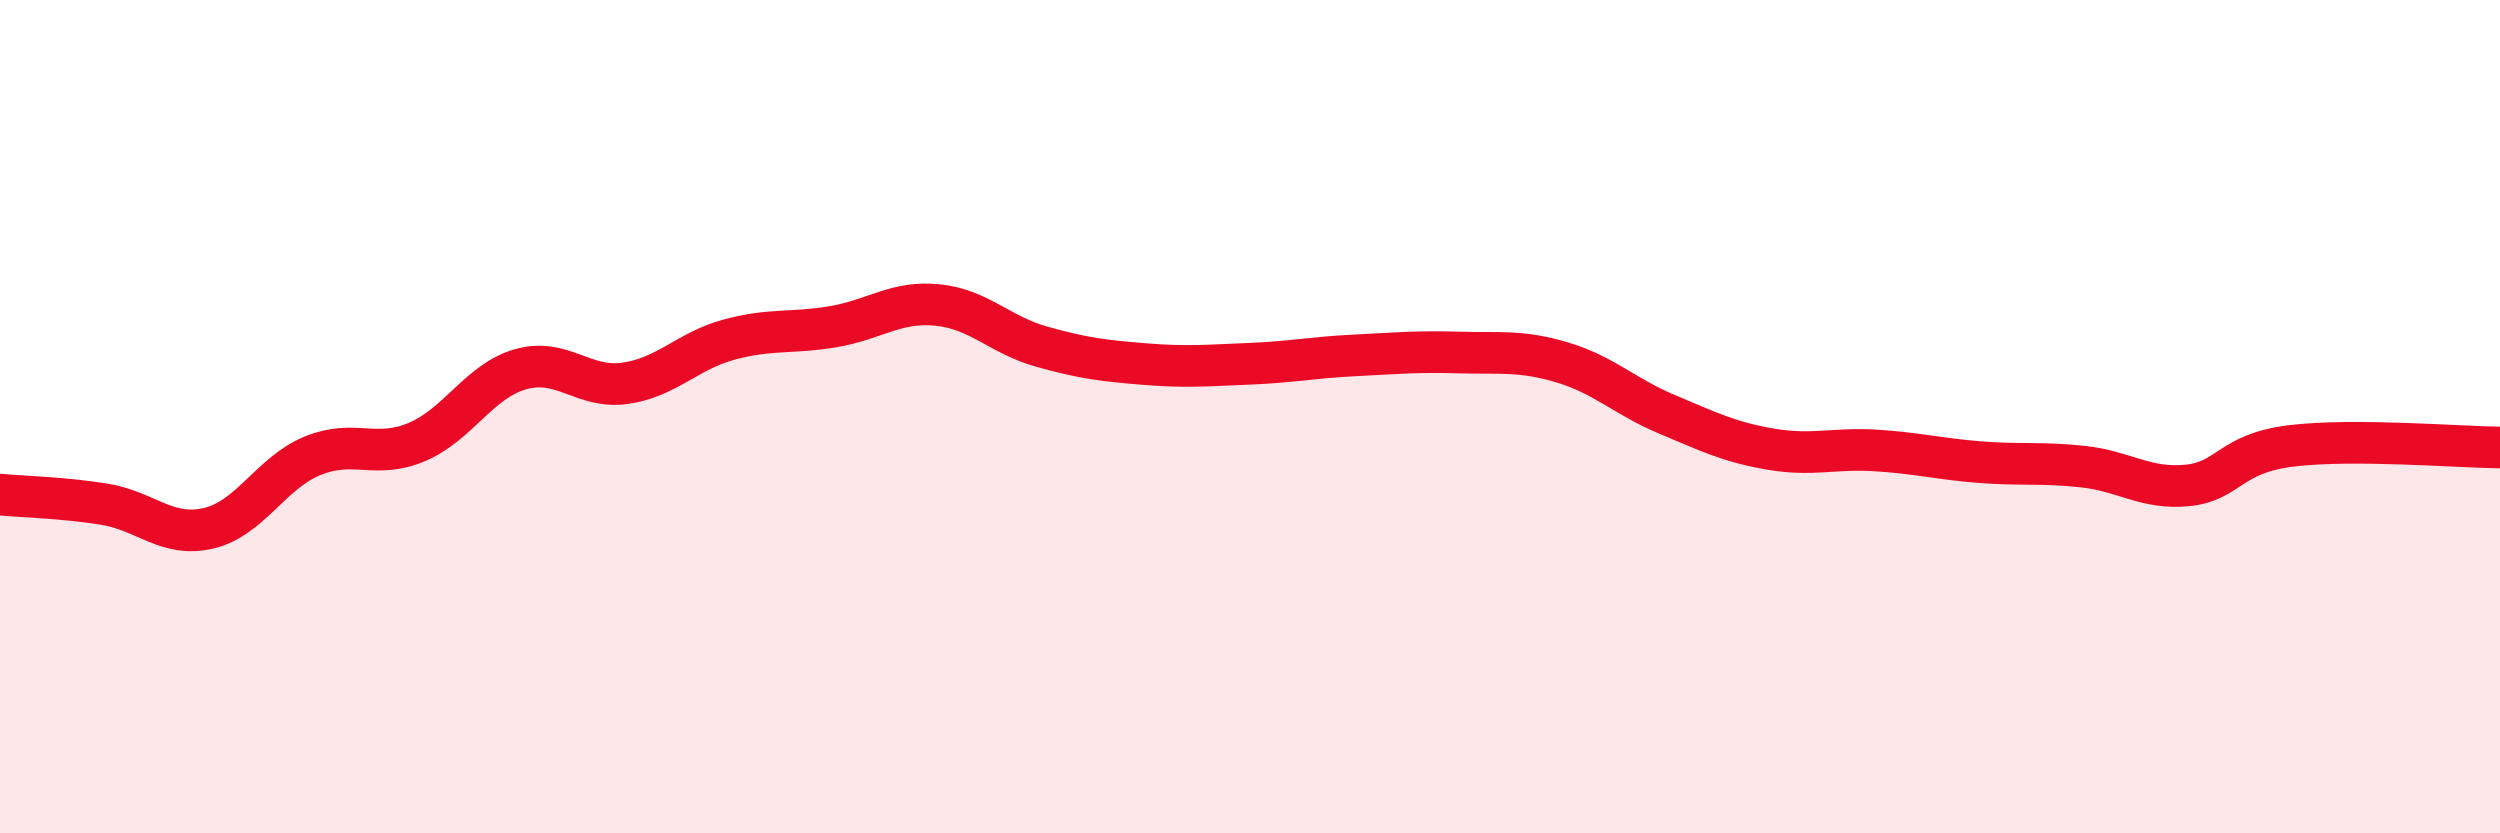 
    <svg width="60" height="20" viewBox="0 0 60 20" xmlns="http://www.w3.org/2000/svg">
      <path
        d="M 0,11.87 C 0.5,11.92 1.5,11.94 2.5,12.1 C 3.5,12.26 4,12.91 5,12.68 C 6,12.45 6.5,11.35 7.5,10.94 C 8.5,10.53 9,11.03 10,10.61 C 11,10.19 11.5,9.14 12.5,8.86 C 13.5,8.58 14,9.34 15,9.2 C 16,9.06 16.5,8.42 17.5,8.15 C 18.5,7.88 19,8.01 20,7.84 C 21,7.67 21.5,7.22 22.5,7.32 C 23.5,7.42 24,8.04 25,8.32 C 26,8.6 26.5,8.66 27.5,8.74 C 28.5,8.82 29,8.77 30,8.73 C 31,8.69 31.5,8.58 32.5,8.53 C 33.5,8.48 34,8.43 35,8.46 C 36,8.49 36.5,8.4 37.5,8.7 C 38.5,9 39,9.52 40,9.94 C 41,10.36 41.5,10.61 42.5,10.78 C 43.5,10.95 44,10.75 45,10.81 C 46,10.87 46.5,11.01 47.5,11.09 C 48.5,11.17 49,11.09 50,11.2 C 51,11.31 51.5,11.75 52.5,11.65 C 53.5,11.55 53.5,10.88 55,10.7 C 56.5,10.52 59,10.73 60,10.74L60 20L0 20Z"
        fill="#EB0A25"
        opacity="0.1"
        stroke-linecap="round"
        stroke-linejoin="round"
      />
      <path
        d="M 0,11.87 C 0.5,11.92 1.5,11.94 2.5,12.1 C 3.5,12.26 4,12.91 5,12.68 C 6,12.45 6.5,11.35 7.5,10.94 C 8.5,10.53 9,11.03 10,10.61 C 11,10.19 11.5,9.14 12.5,8.86 C 13.5,8.58 14,9.34 15,9.2 C 16,9.06 16.5,8.42 17.5,8.15 C 18.5,7.88 19,8.01 20,7.84 C 21,7.67 21.5,7.22 22.5,7.32 C 23.5,7.42 24,8.04 25,8.32 C 26,8.6 26.5,8.66 27.5,8.74 C 28.5,8.82 29,8.77 30,8.73 C 31,8.69 31.5,8.58 32.5,8.53 C 33.5,8.48 34,8.43 35,8.46 C 36,8.49 36.5,8.4 37.5,8.7 C 38.5,9 39,9.52 40,9.94 C 41,10.36 41.5,10.61 42.5,10.78 C 43.5,10.95 44,10.75 45,10.81 C 46,10.87 46.5,11.01 47.5,11.09 C 48.5,11.17 49,11.09 50,11.2 C 51,11.31 51.5,11.75 52.5,11.65 C 53.5,11.55 53.5,10.88 55,10.7 C 56.5,10.52 59,10.73 60,10.74"
        stroke="#EB0A25"
        stroke-width="1"
        fill="none"
        stroke-linecap="round"
        stroke-linejoin="round"
      />
    </svg>
  